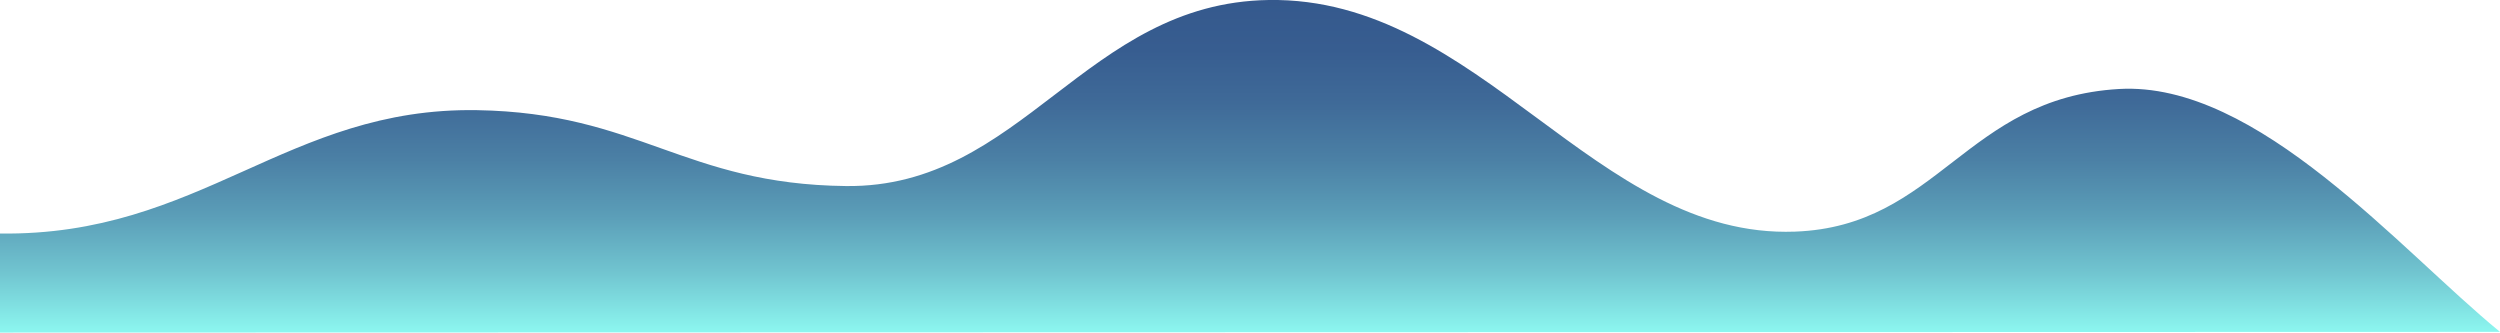 <svg xmlns="http://www.w3.org/2000/svg" xmlns:xlink="http://www.w3.org/1999/xlink" viewBox="0 0 2431.67 323.48"><defs><style>.cls-1{fill:url(#linear-gradient);}</style><linearGradient id="linear-gradient" x1="1215.84" x2="1215.84" y2="323.48" gradientUnits="userSpaceOnUse"><stop offset="0" stop-color="#35598d"/><stop offset="0.15" stop-color="#375d90"/><stop offset="0.31" stop-color="#3f6a98"/><stop offset="0.48" stop-color="#4b80a5"/><stop offset="0.65" stop-color="#5b9eb8"/><stop offset="0.82" stop-color="#71c5d0"/><stop offset="0.99" stop-color="#8bf4ee"/><stop offset="1" stop-color="#8cf6ef"/></linearGradient></defs><g id="Layer_2" data-name="Layer 2"><g id="Layer_2-2" data-name="Layer 2"><path class="cls-1" d="M0,323.48V227.15c195.25,2.54,279.11-123,463.93-120,157.28,2.59,201.23,72.07,359,73.82C994.3,182.87,1055.52,2.76,1234,0c205.41-3.14,317.6,232.44,511.89,225.3,139.71-5.14,165.63-130,315.22-138.74C2195.8,78.76,2335,243.83,2431.67,322.81Z"/></g></g></svg>